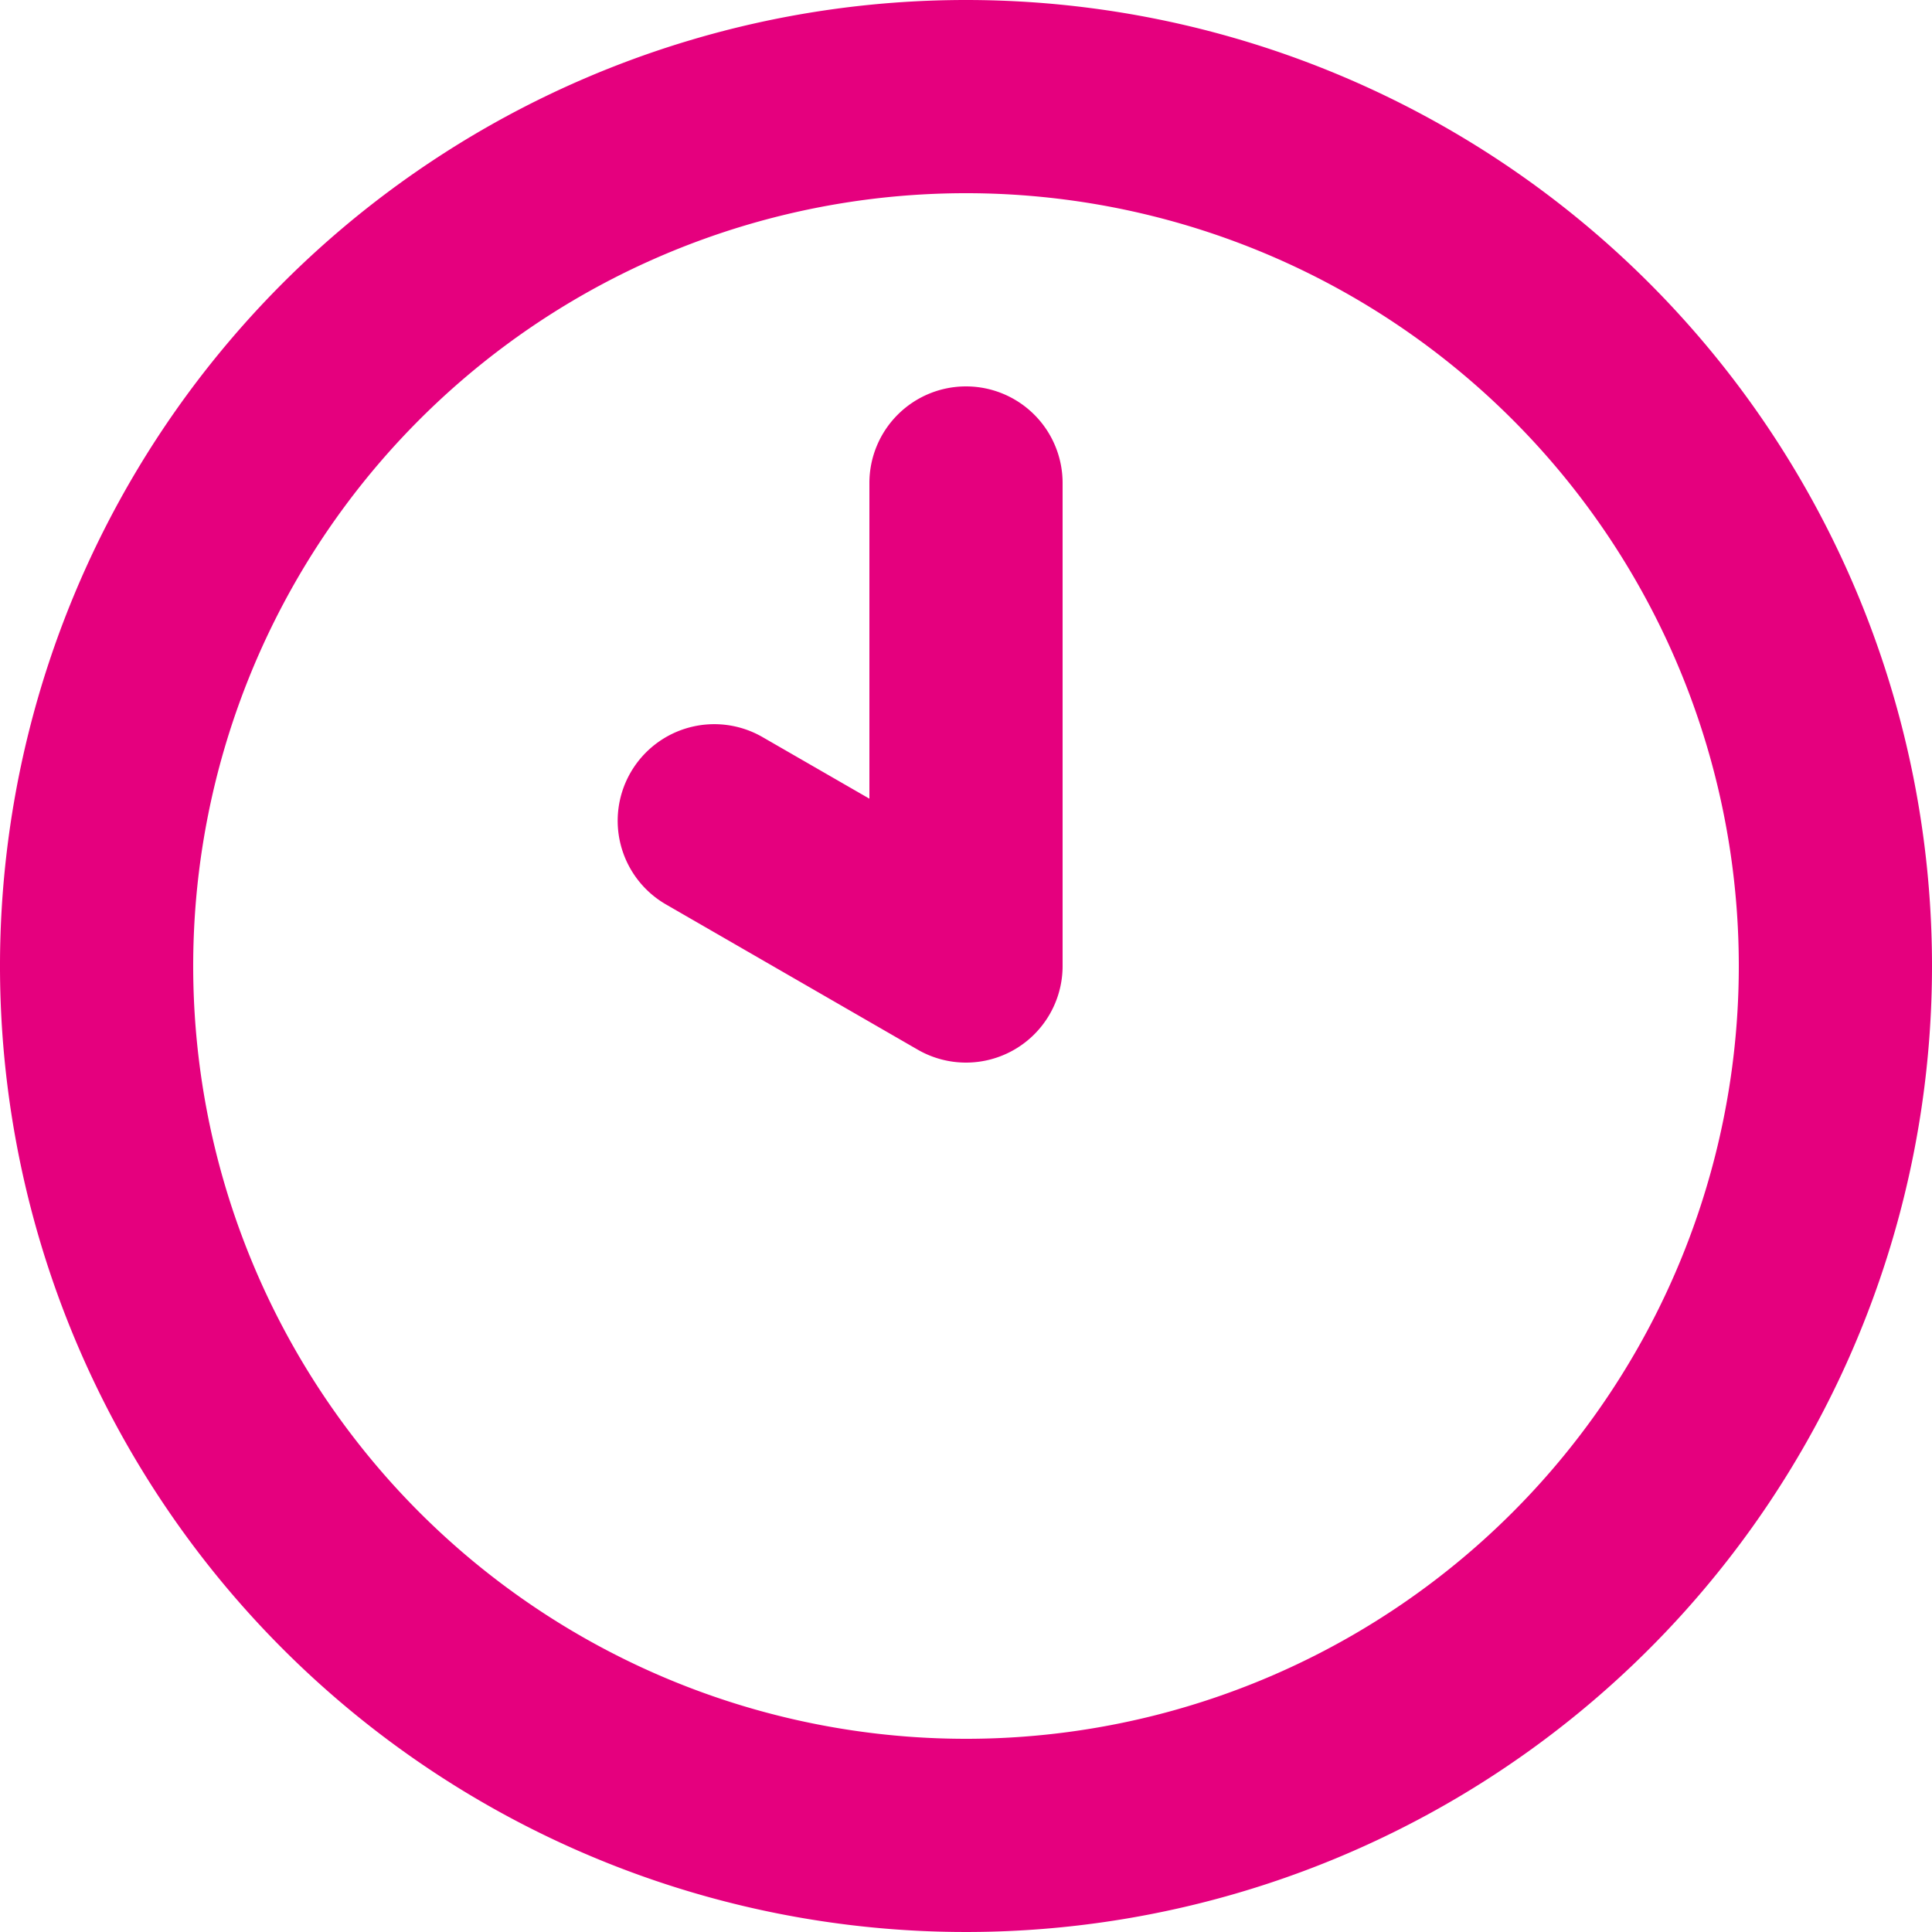 <svg xmlns="http://www.w3.org/2000/svg" width="20" height="20" viewBox="0 0 20 20">
    <path data-name="icon-clock" d="M12 6a1 1 0 0 0-1 1v3.268l-1.1-.634a1 1 0 1 0-1 1.732l2.6 1.5A1 1 0 0 0 13 12V7a1 1 0 0 0-1-1zm0-4a10 10 0 1 0 10 10A10 10 0 0 0 12 2zm0 18a8 8 0 1 1 8-8 8 8 0 0 1-8 8z" transform="translate(-2 -2)" style="fill:#e5007e"/>
</svg>
